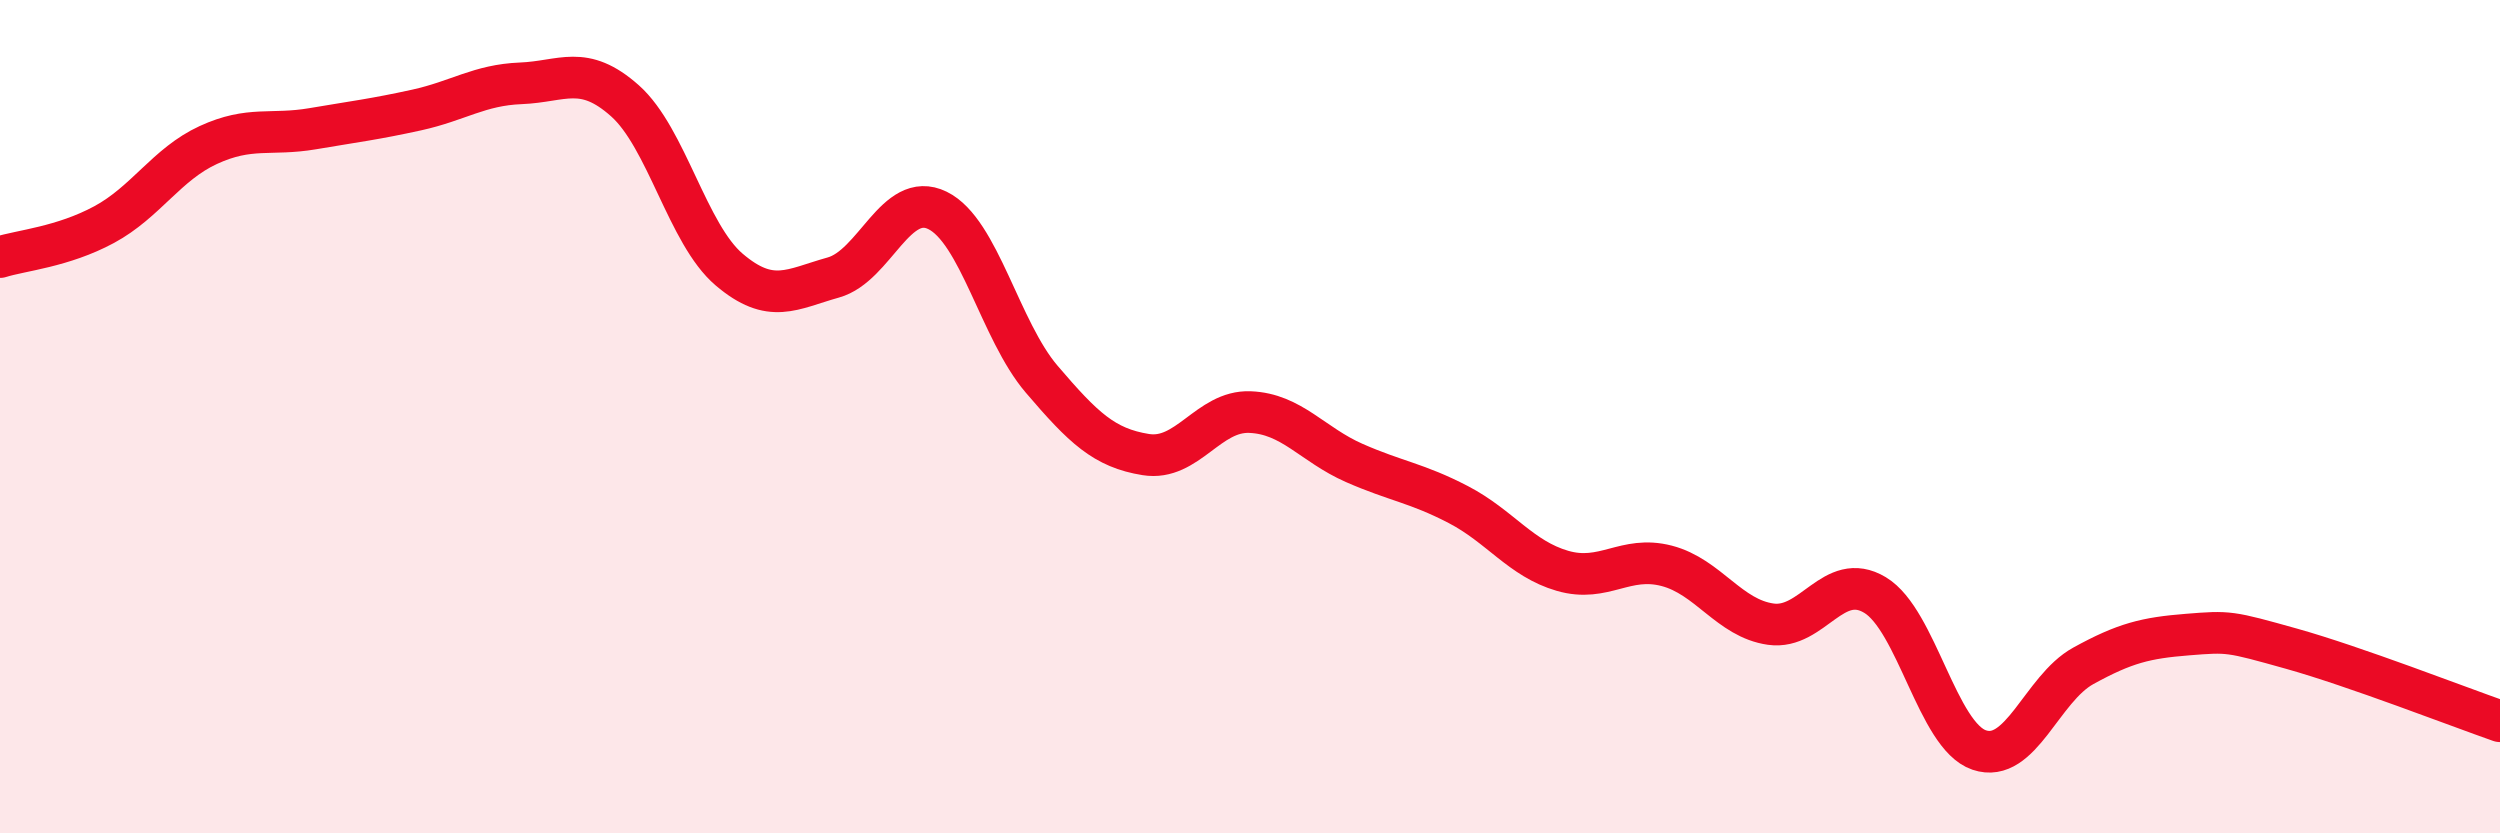 
    <svg width="60" height="20" viewBox="0 0 60 20" xmlns="http://www.w3.org/2000/svg">
      <path
        d="M 0,6.17 C 0.5,6.01 1.5,5.93 2.5,5.39 C 3.5,4.85 4,3.94 5,3.48 C 6,3.02 6.5,3.26 7.5,3.09 C 8.5,2.92 9,2.86 10,2.64 C 11,2.42 11.5,2.04 12.5,2 C 13.5,1.96 14,1.53 15,2.42 C 16,3.31 16.5,5.62 17.5,6.47 C 18.5,7.32 19,6.94 20,6.66 C 21,6.38 21.5,4.56 22.5,5.05 C 23.5,5.54 24,7.93 25,9.1 C 26,10.27 26.5,10.75 27.5,10.91 C 28.5,11.07 29,9.85 30,9.89 C 31,9.93 31.5,10.67 32.5,11.11 C 33.5,11.55 34,11.59 35,12.11 C 36,12.63 36.5,13.41 37.5,13.7 C 38.5,13.99 39,13.32 40,13.58 C 41,13.84 41.5,14.84 42.5,14.98 C 43.5,15.12 44,13.68 45,14.28 C 46,14.88 46.5,17.66 47.5,18 C 48.5,18.34 49,16.53 50,15.98 C 51,15.43 51.5,15.31 52.5,15.23 C 53.5,15.15 53.5,15.15 55,15.57 C 56.5,15.99 59,16.96 60,17.31L60 20L0 20Z"
        fill="#EB0A25"
        opacity="0.1"
        stroke-linecap="round"
        stroke-linejoin="round"
      />
      <path
        d="M 0,6.17 C 0.5,6.01 1.5,5.93 2.5,5.39 C 3.5,4.85 4,3.94 5,3.48 C 6,3.02 6.5,3.26 7.5,3.09 C 8.5,2.92 9,2.86 10,2.64 C 11,2.42 11.5,2.04 12.5,2 C 13.5,1.96 14,1.53 15,2.42 C 16,3.31 16.5,5.62 17.5,6.47 C 18.5,7.32 19,6.94 20,6.66 C 21,6.38 21.5,4.56 22.5,5.05 C 23.5,5.54 24,7.93 25,9.1 C 26,10.27 26.5,10.75 27.5,10.91 C 28.5,11.07 29,9.85 30,9.89 C 31,9.93 31.5,10.67 32.5,11.11 C 33.5,11.55 34,11.59 35,12.11 C 36,12.63 36.5,13.41 37.5,13.7 C 38.5,13.99 39,13.32 40,13.58 C 41,13.84 41.5,14.84 42.5,14.98 C 43.5,15.12 44,13.68 45,14.28 C 46,14.88 46.5,17.66 47.5,18 C 48.5,18.34 49,16.53 50,15.98 C 51,15.43 51.5,15.31 52.5,15.23 C 53.5,15.15 53.5,15.15 55,15.57 C 56.5,15.99 59,16.96 60,17.31"
        stroke="#EB0A25"
        stroke-width="1"
        fill="none"
        stroke-linecap="round"
        stroke-linejoin="round"
      />
    </svg>
  